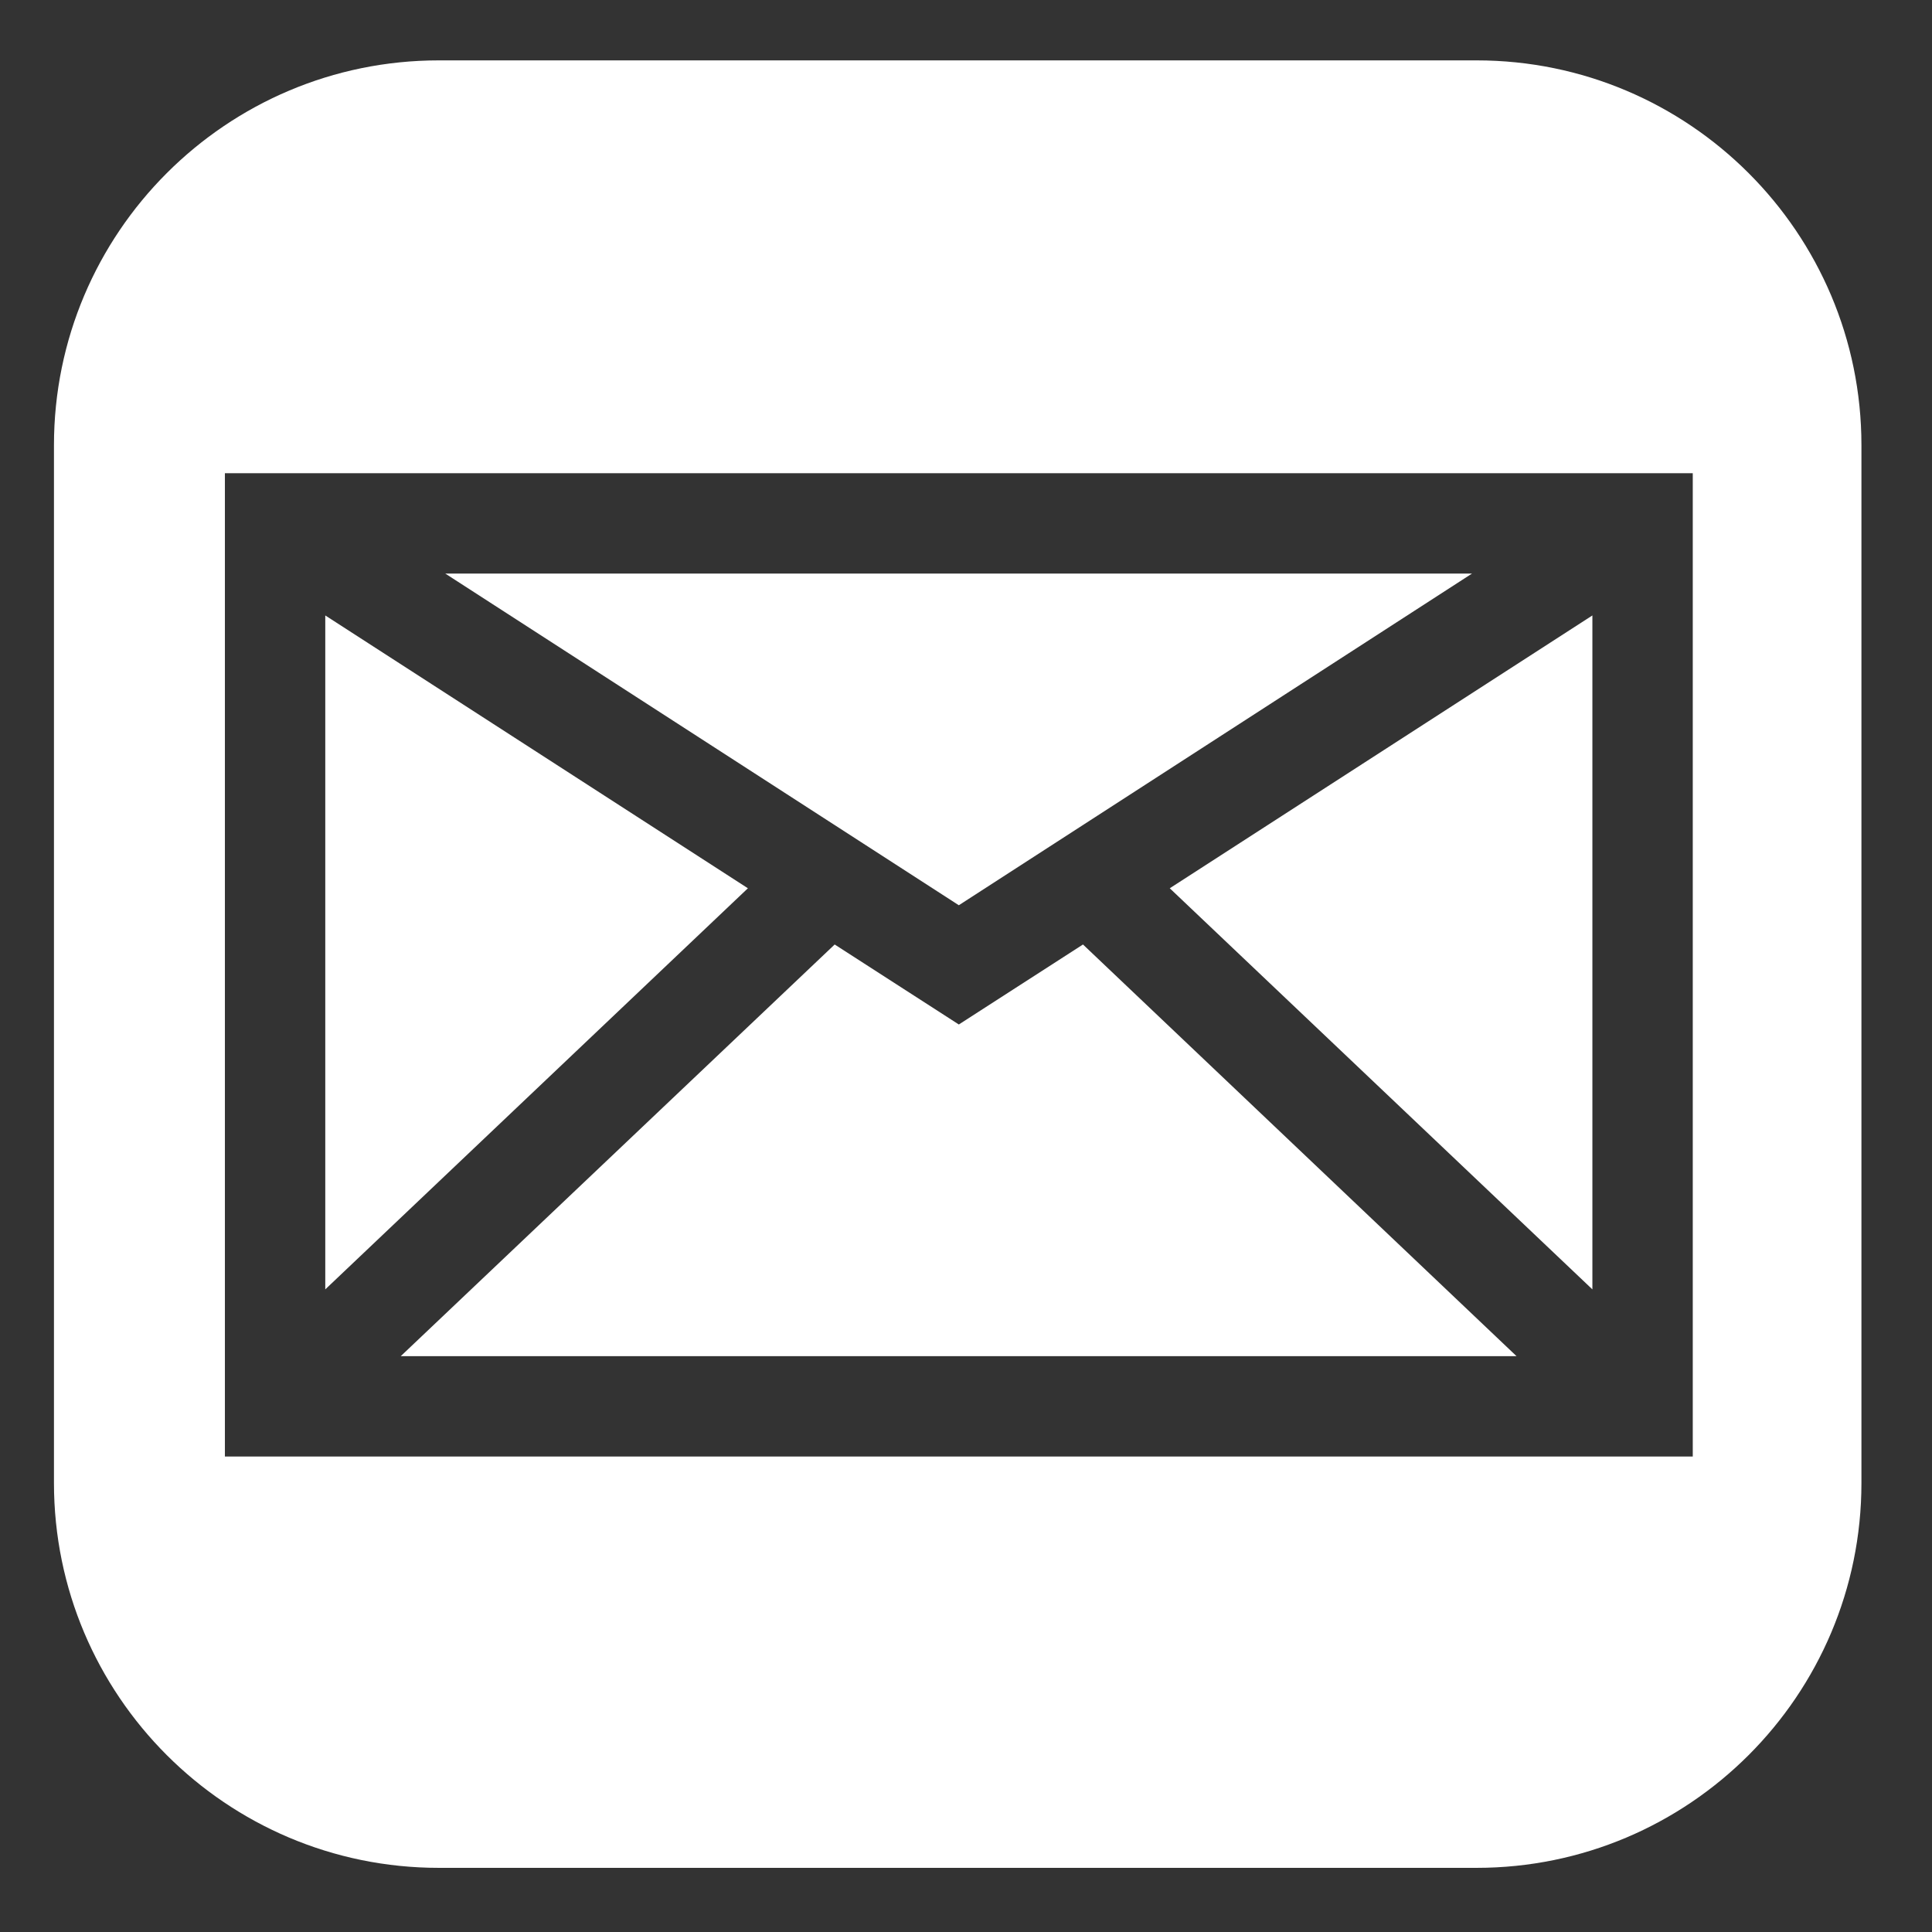<?xml version="1.0" encoding="utf-8"?>
<!-- Generator: Adobe Illustrator 19.0.0, SVG Export Plug-In . SVG Version: 6.00 Build 0)  -->
<svg version="1.1" id="Calque_1" xmlns="http://www.w3.org/2000/svg" xmlns:xlink="http://www.w3.org/1999/xlink" x="0px" y="0px"
	 viewBox="-49 141 512 512" style="enable-background:new -49 141 512 512;" xml:space="preserve">
<rect x="-49" y="141" width="512" height="512" fill="#333333" stroke="none"/>
<style type="text/css">
	.st0{fill:#FFFFFF;}
</style>
<title>005 - Factory</title>
<desc>Created with Sketch.</desc>
<g id="XMLID_48_">
	<polygon id="XMLID_63_" class="st0" points="261,376.4 373,482.7 373,304.1 	"/>
	<polygon id="XMLID_202_" class="st0" points="352.9,500.4 238,391.3 205.1,412.5 172.2,391.3 57.2,500.4 	"/>
	<polygon id="XMLID_203_" class="st0" points="205.1,380.9 341.1,293 69,293 	"/>
	<polygon id="XMLID_205_" class="st0" points="149.2,376.4 37.2,304.1 37.2,482.7 	"/>
	<path id="XMLID_212_" class="st0" d="M342.3,157h-275c-56.3,0-102,45.7-102,102v275c0,56.3,45.7,102,102,102h275
		c56.3,0,102-45.7,102-102V259C444.3,202.7,398.6,157,342.3,157z M399.6,527h-389V266.4h389V527z"/>
</g>
</svg>
